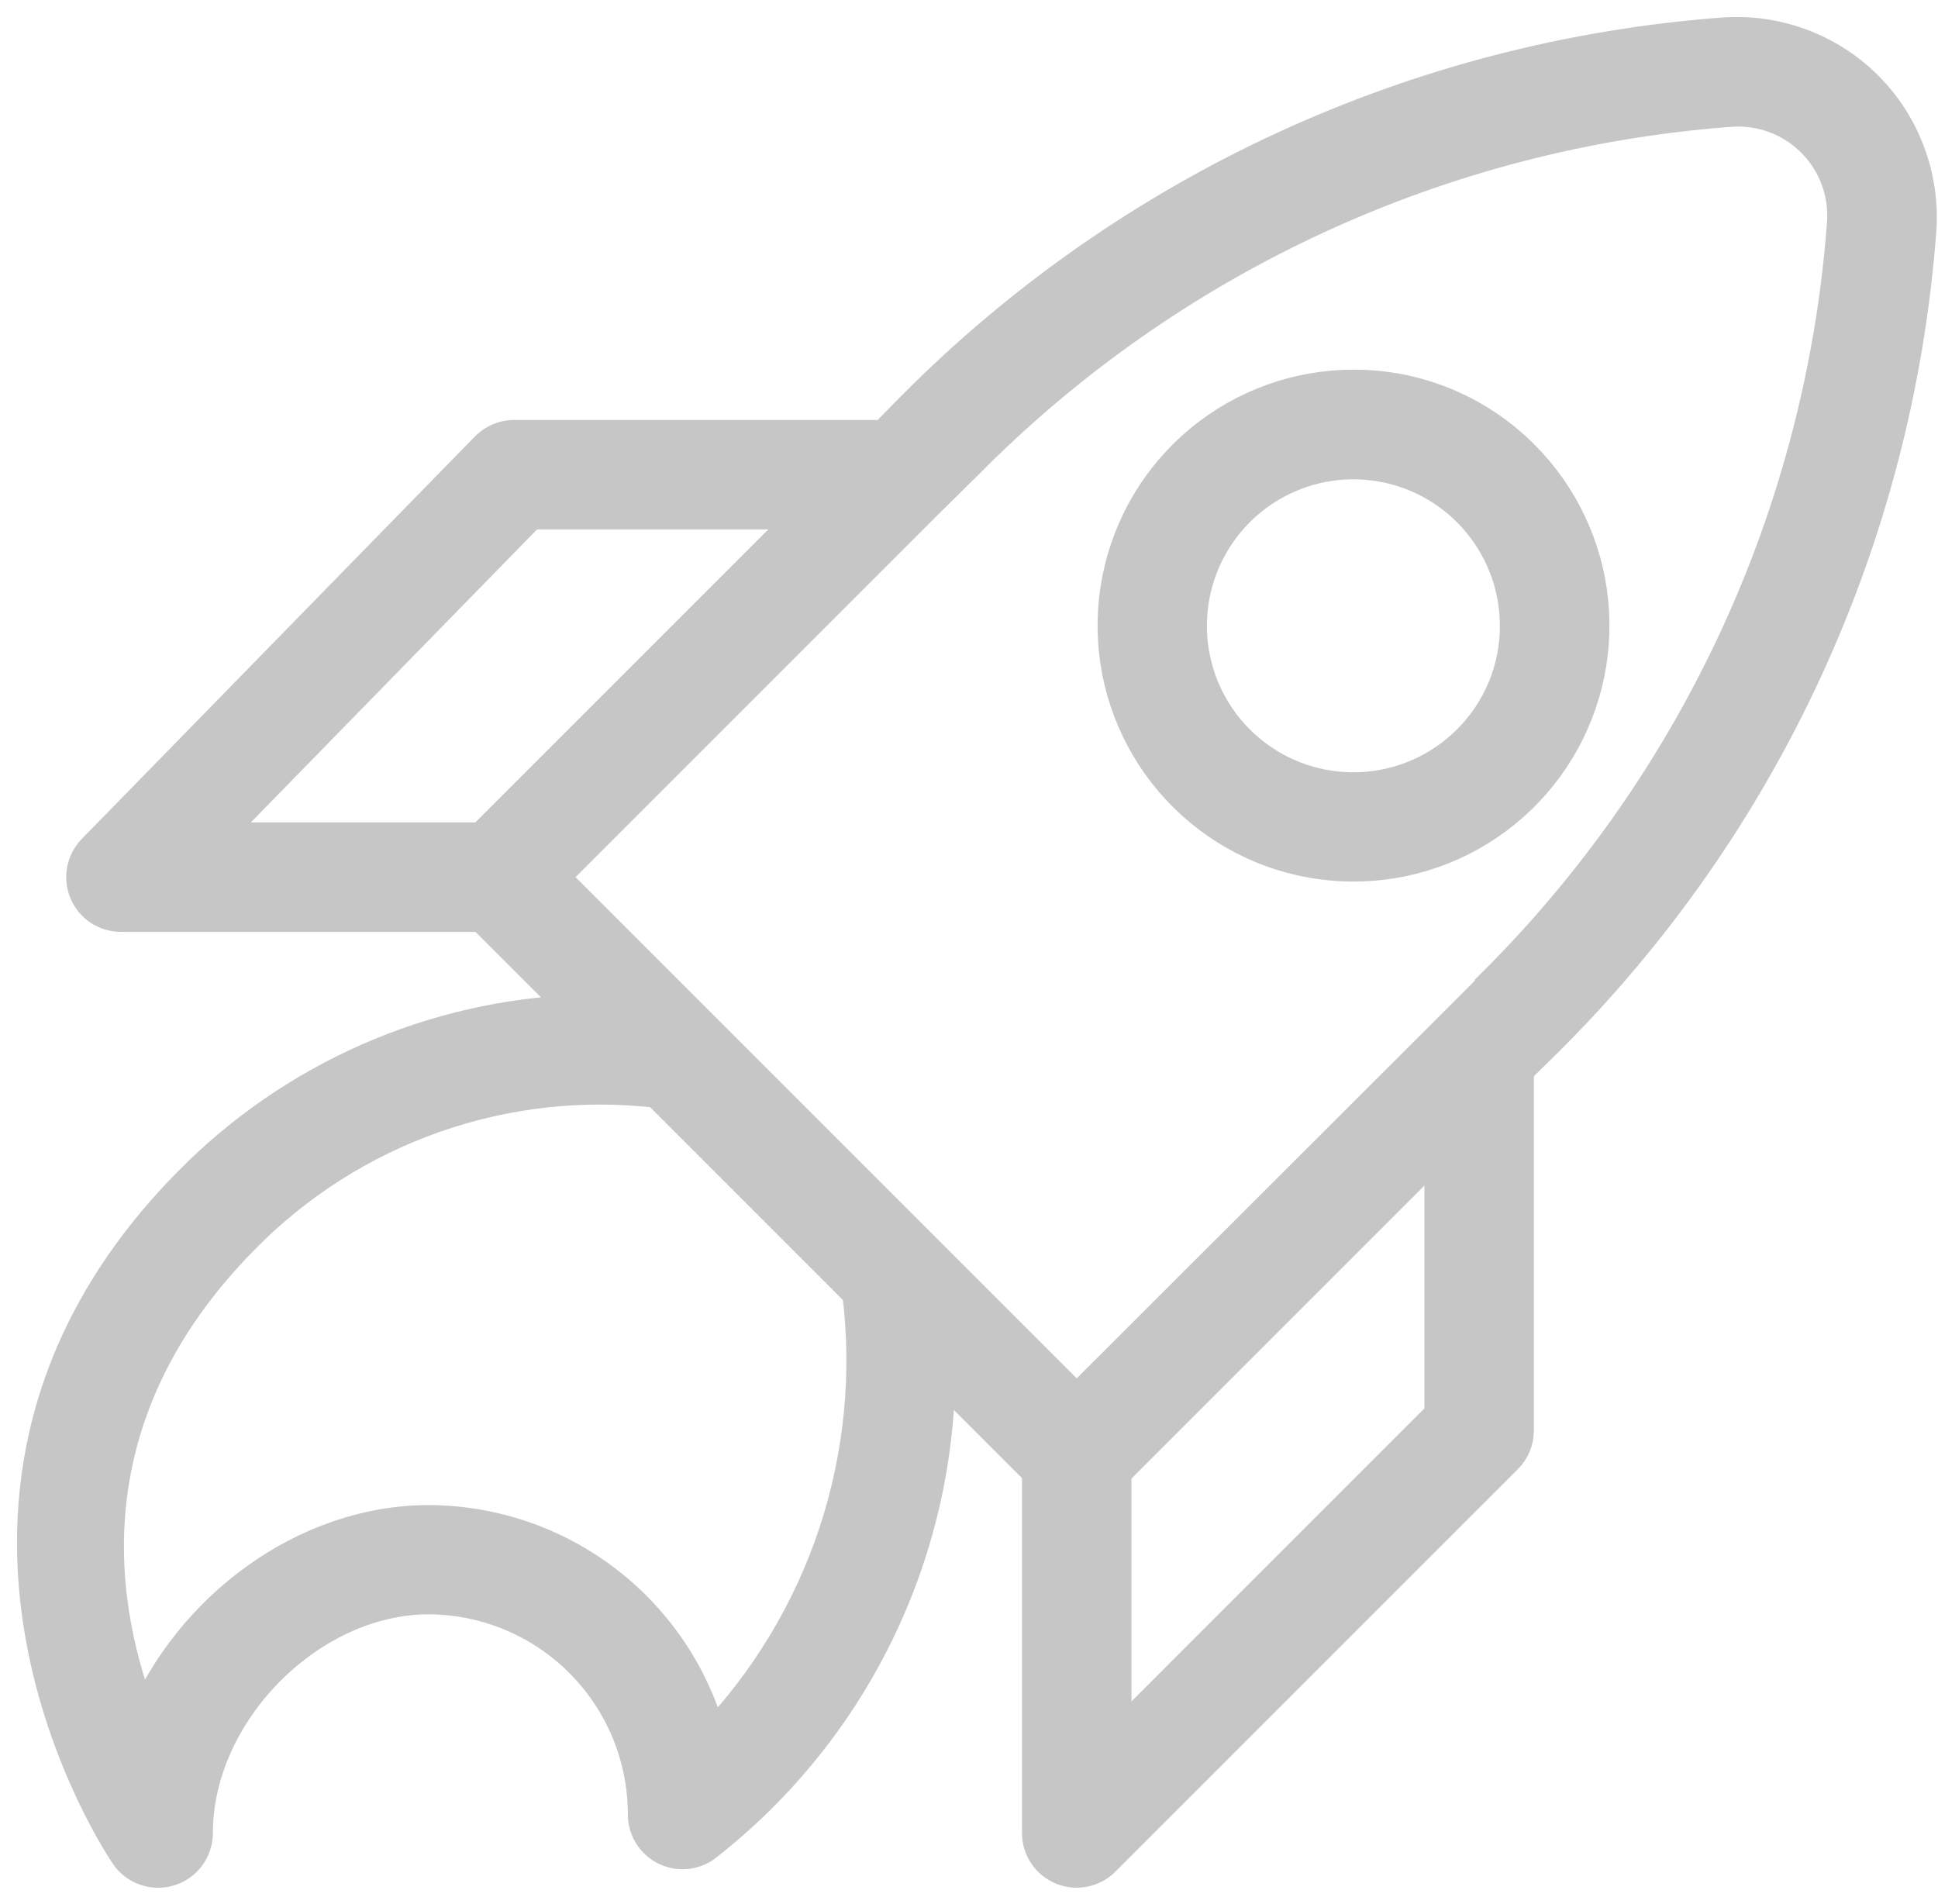 <?xml version="1.0" encoding="UTF-8"?> <svg xmlns="http://www.w3.org/2000/svg" width="57" height="56" viewBox="0 0 57 56" fill="none"><path fill-rule="evenodd" clip-rule="evenodd" d="M54.89 2.575C54.342 2.029 53.684 1.607 52.959 1.338C52.233 1.068 51.459 0.958 50.688 1.014C41.681 1.689 33.221 5.589 26.859 12L26.023 12.851H15.119C14.972 12.851 14.826 12.88 14.69 12.938C14.554 12.995 14.431 13.079 14.327 13.184L2.765 25.02C2.612 25.176 2.508 25.374 2.467 25.588C2.426 25.803 2.449 26.025 2.534 26.226C2.618 26.428 2.76 26.6 2.942 26.721C3.124 26.842 3.338 26.907 3.556 26.907H14.194L17.042 29.755C12.721 29.913 8.624 31.718 5.591 34.8C-3.472 43.974 3.667 54.441 3.741 54.545C3.876 54.739 4.07 54.884 4.293 54.96C4.517 55.036 4.759 55.039 4.984 54.968C5.21 54.897 5.407 54.756 5.546 54.566C5.686 54.375 5.761 54.145 5.761 53.909C5.761 50.35 9.097 46.977 12.618 46.977C14.309 46.987 15.927 47.667 17.117 48.868C18.307 50.069 18.972 51.693 18.966 53.383C18.969 53.584 19.027 53.78 19.133 53.95C19.239 54.121 19.389 54.259 19.567 54.351C19.746 54.443 19.946 54.485 20.146 54.472C20.346 54.459 20.539 54.392 20.704 54.279C22.837 52.624 24.566 50.506 25.76 48.085C26.954 45.664 27.583 43.004 27.599 40.304L30.558 43.263V53.909C30.558 54.128 30.624 54.343 30.746 54.525C30.867 54.707 31.041 54.849 31.243 54.933C31.446 55.017 31.669 55.039 31.884 54.996C32.099 54.953 32.297 54.848 32.452 54.693L44.289 42.856C44.493 42.652 44.61 42.376 44.614 42.087V31.442L45.465 30.606C51.876 24.244 55.776 15.784 56.451 6.777C56.507 6.006 56.397 5.231 56.127 4.506C55.858 3.781 55.436 3.123 54.89 2.575ZM15.585 15.07H23.804L14.187 24.687H6.19L15.585 15.07ZM20.897 51.194C20.419 49.358 19.348 47.731 17.849 46.568C16.35 45.405 14.508 44.771 12.611 44.765C8.971 44.765 5.583 47.325 4.192 50.683C2.898 47.45 1.855 41.732 7.152 36.383C8.723 34.785 10.639 33.567 12.753 32.822C14.868 32.077 17.124 31.825 19.351 32.085L25.269 38.004C25.568 40.389 25.331 42.811 24.575 45.093C23.818 47.375 22.562 49.459 20.897 51.194ZM42.395 41.628L32.778 51.246V43.278L42.395 33.661V41.628ZM43.874 29.052L42.72 30.206L42.683 30.243L31.668 41.244L16.221 25.797L27.251 14.767L27.288 14.73L28.442 13.591C34.42 7.555 42.373 3.878 50.843 3.234C51.298 3.193 51.757 3.252 52.186 3.408C52.616 3.564 53.006 3.812 53.329 4.136C53.653 4.459 53.901 4.849 54.057 5.279C54.212 5.708 54.272 6.167 54.231 6.622C53.587 15.092 49.91 23.045 43.874 29.023V29.052Z" fill="#C6C6C6" stroke="#C6C6C6"></path><path fill-rule="evenodd" clip-rule="evenodd" d="M39.806 11.372C38.18 11.373 36.604 11.937 35.348 12.969C34.092 14.001 33.232 15.437 32.916 17.032C32.599 18.627 32.846 20.282 33.613 21.715C34.38 23.149 35.62 24.272 37.123 24.894C38.625 25.515 40.297 25.597 41.852 25.124C43.408 24.651 44.752 23.654 45.654 22.302C46.557 20.949 46.963 19.326 46.803 17.708C46.643 16.09 45.927 14.578 44.777 13.428C44.125 12.774 43.35 12.255 42.497 11.902C41.644 11.549 40.729 11.369 39.806 11.372ZM43.209 21.802C42.423 22.59 41.388 23.08 40.281 23.19C39.174 23.3 38.063 23.023 37.138 22.406C36.212 21.789 35.529 20.87 35.205 19.805C34.881 18.741 34.937 17.598 35.361 16.57C35.786 15.541 36.554 14.692 37.534 14.167C38.515 13.641 39.647 13.472 40.739 13.688C41.83 13.904 42.812 14.491 43.519 15.351C44.226 16.21 44.613 17.287 44.614 18.4C44.617 19.032 44.493 19.658 44.252 20.242C44.011 20.826 43.656 21.356 43.209 21.802Z" fill="#C6C6C6" stroke="#C6C6C6"></path></svg> 